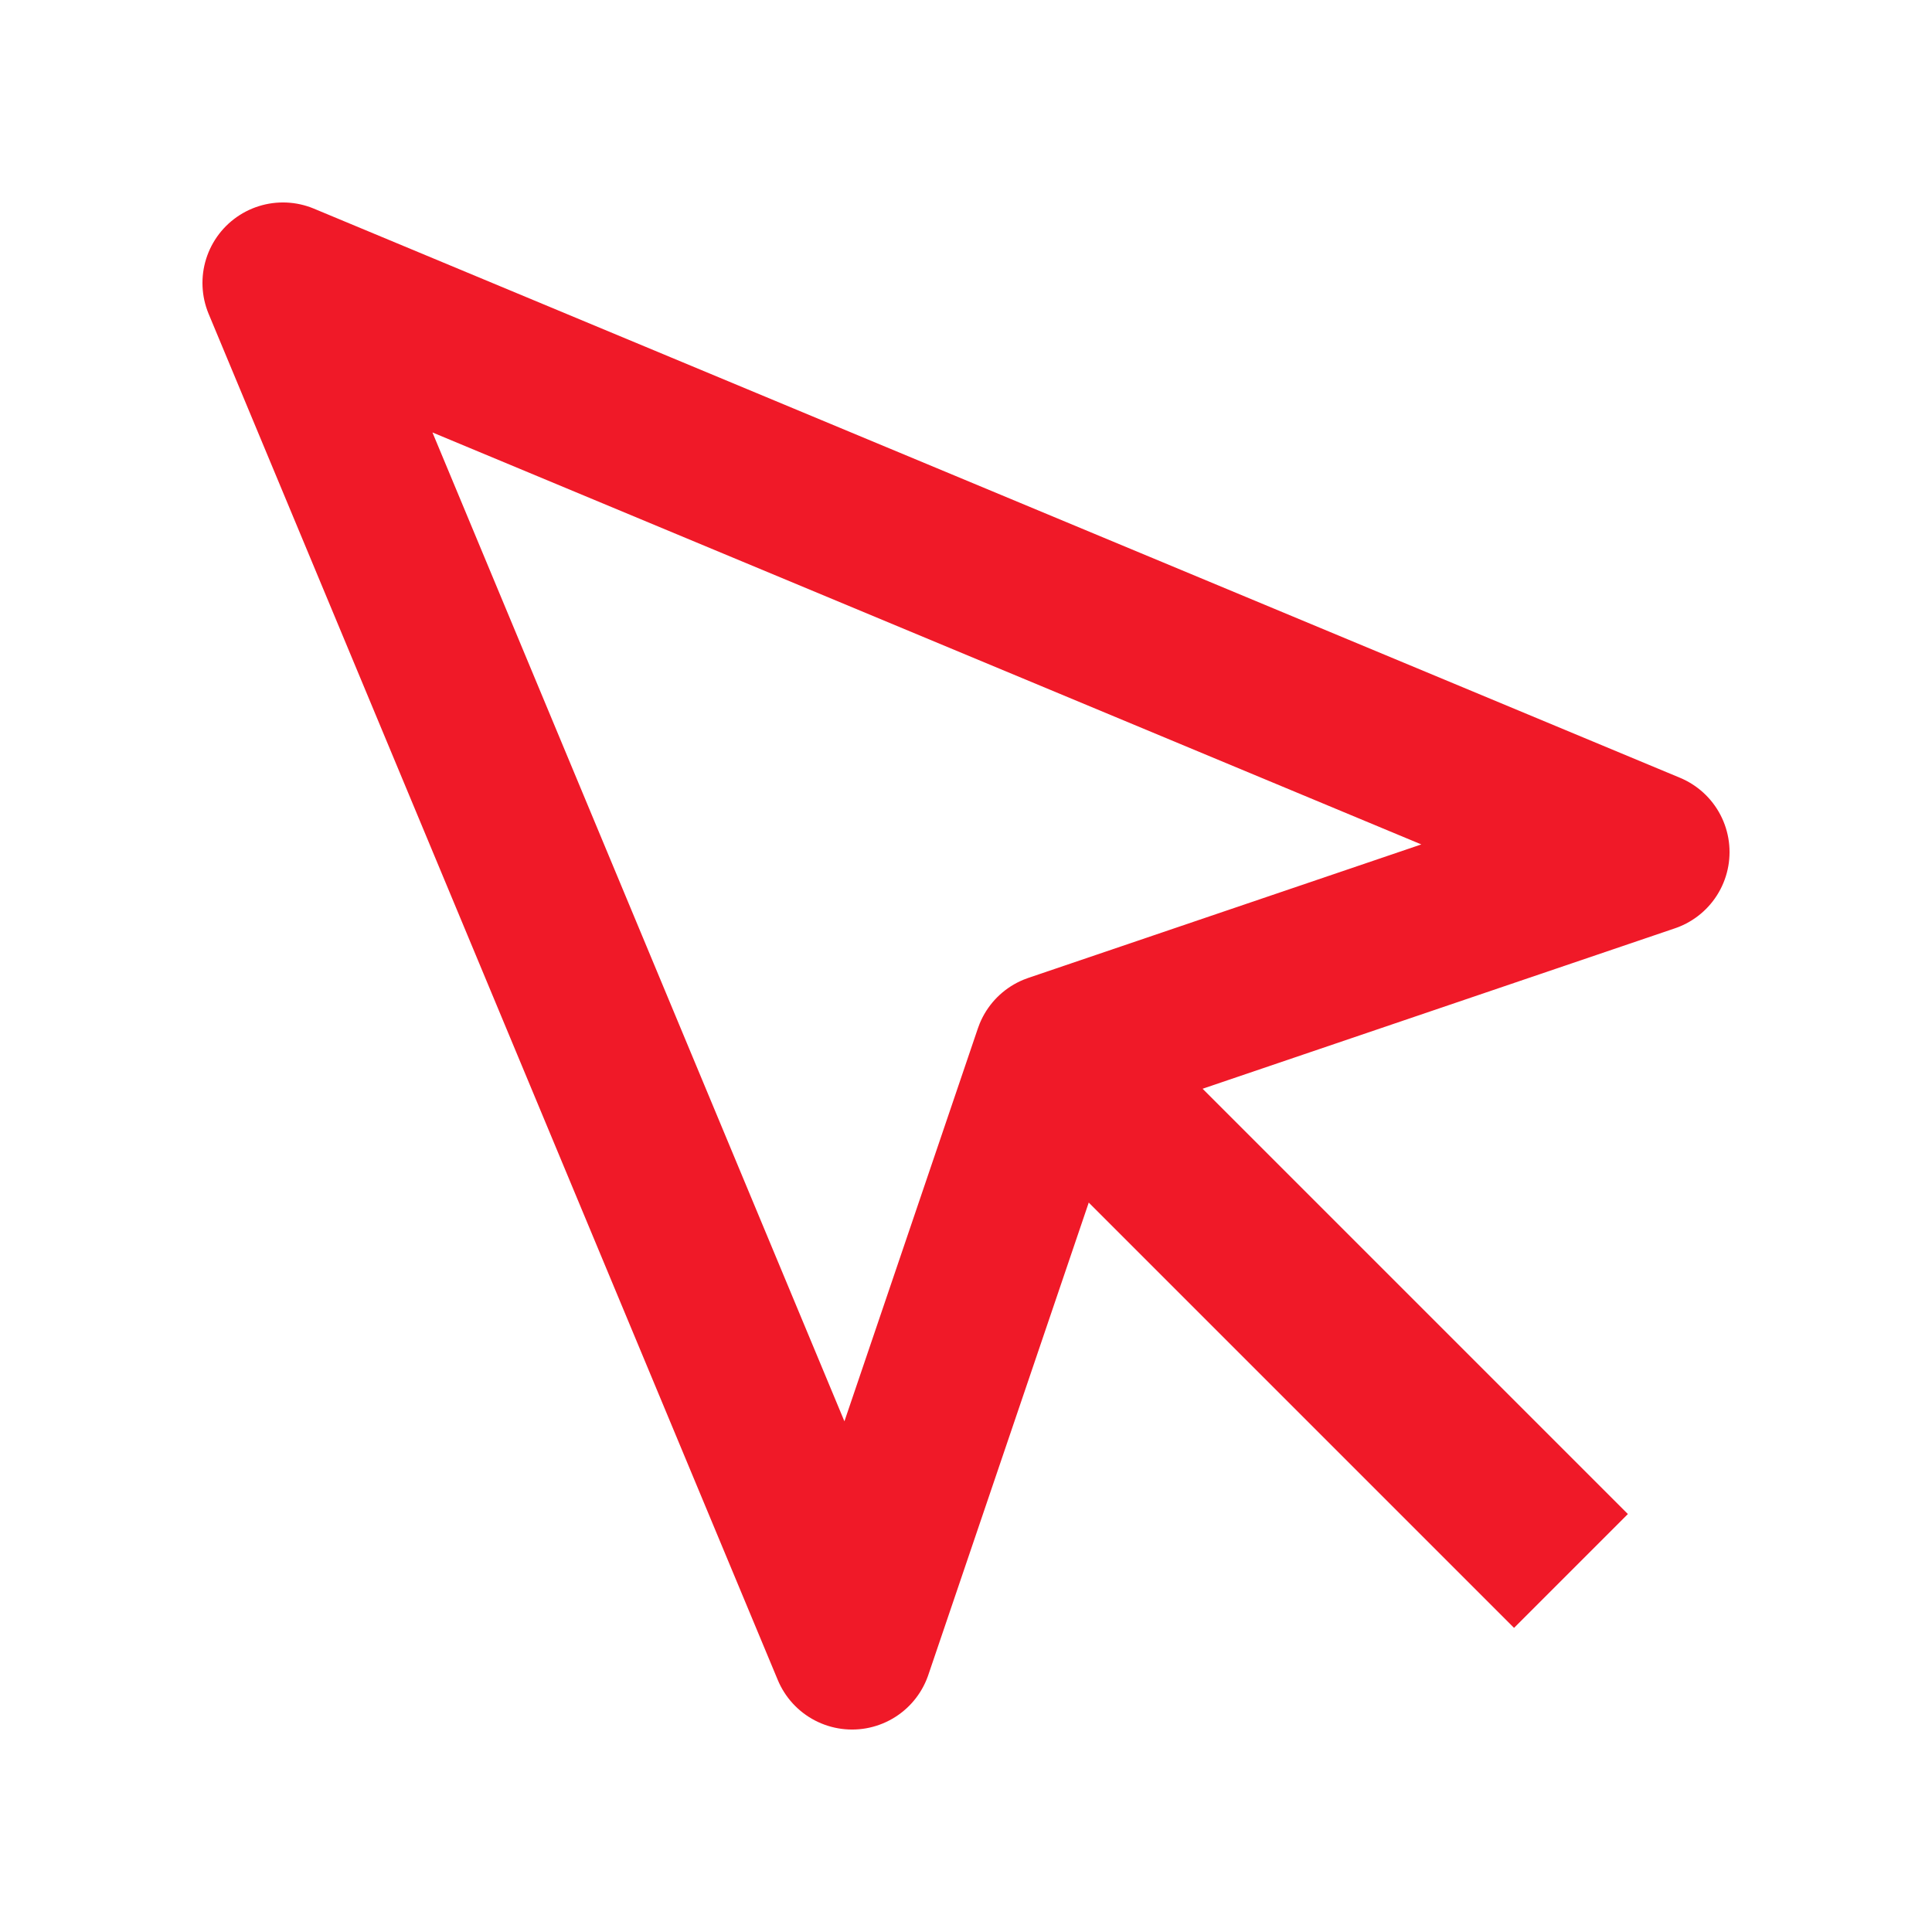 <svg xmlns="http://www.w3.org/2000/svg" width="24" height="24" viewBox="0 0 24 24">
  <g id="Group_10632" data-name="Group 10632" transform="translate(7438 -1149)">
    <rect id="Rectangle_26223" data-name="Rectangle 26223" width="24" height="24" transform="translate(-7438 1149)" fill="none"/>
    <g id="mouse-pointer" transform="translate(-7437.485 1149.515)">
      <path id="Path_19106" data-name="Path 19106" d="M3,3l7.07,16.97,2.51-7.39,7.39-2.51Z" fill="none" stroke="#f01928" stroke-linejoin="round" stroke-width="2"/>
      <path id="Path_19107" data-name="Path 19107" d="M13,13l6,6" fill="none" stroke="#f01928" stroke-linejoin="round" stroke-width="2"/>
    </g>
  </g>
</svg>
